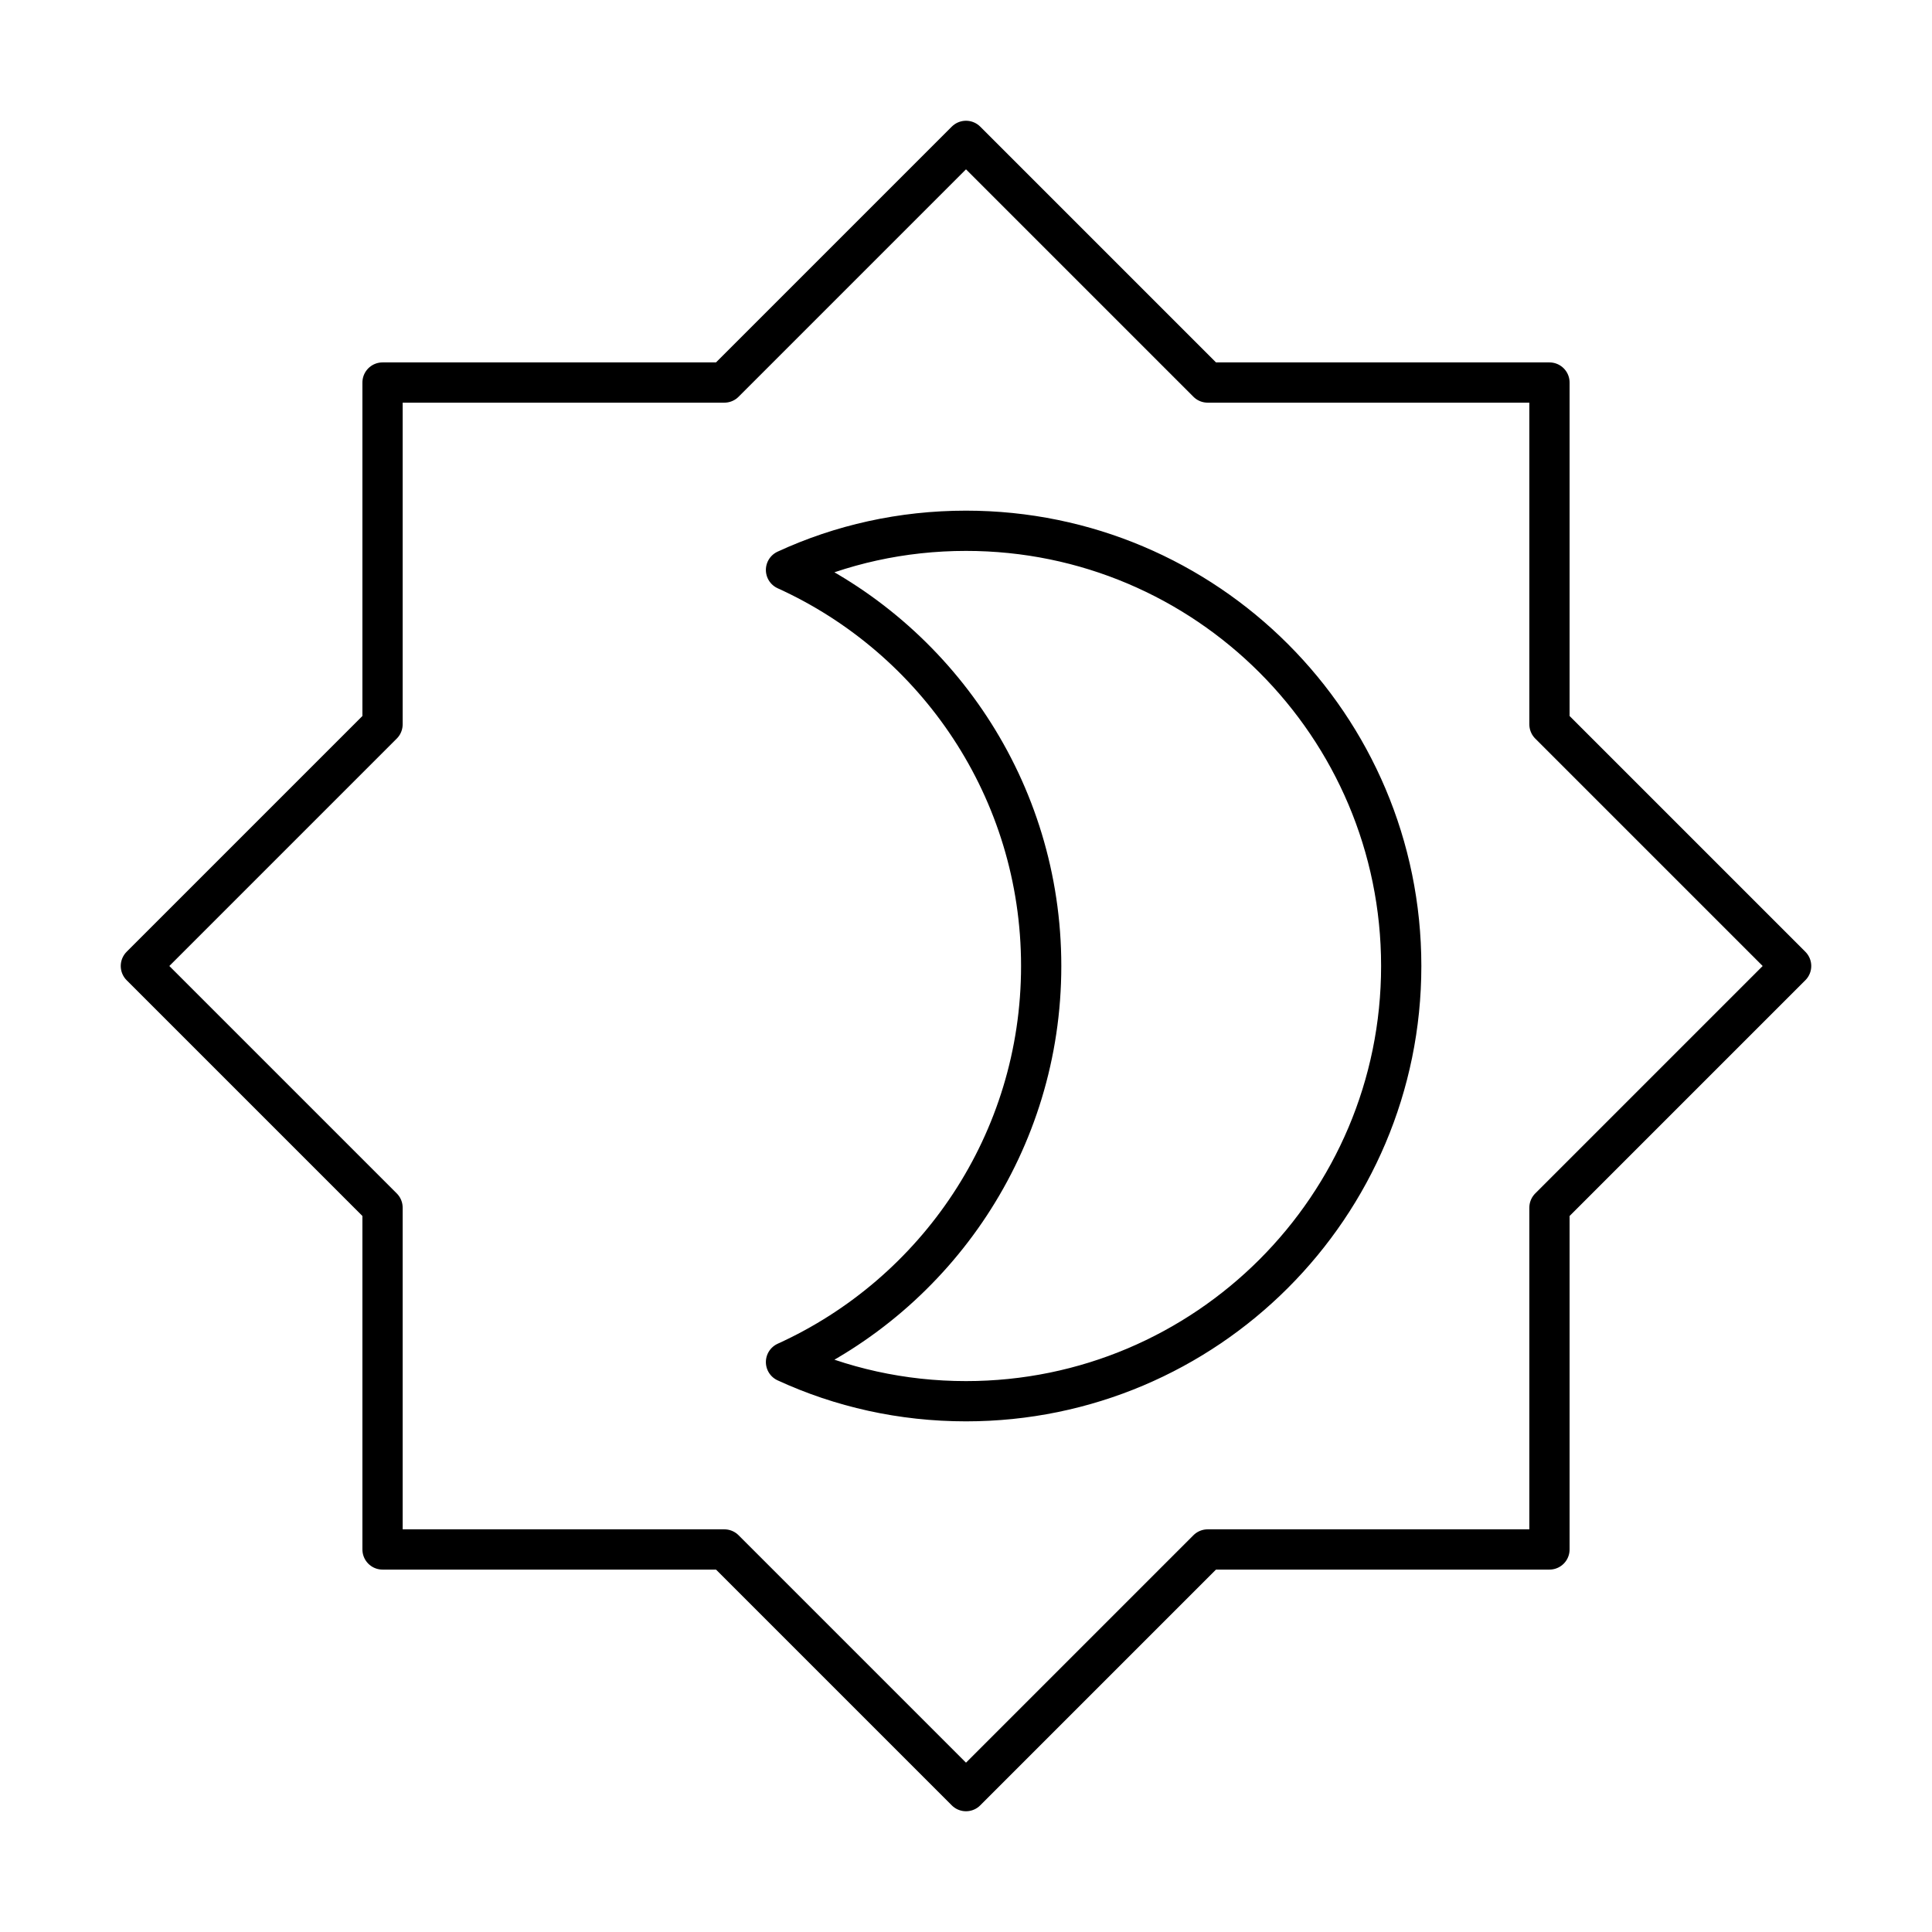 <?xml version="1.0" encoding="utf-8"?>
<!-- Generator: www.svgicons.com -->
<svg xmlns="http://www.w3.org/2000/svg" width="800" height="800" viewBox="0 0 48 48">
<path fill="none" stroke="currentColor" stroke-linecap="round" stroke-linejoin="round" d="M38.496 30.004L44.5 24l-6.004-6.004V9.504h-8.492L24 3.5l-6.004 6.004H9.504v8.492L3.5 24l6.004 6.004v8.492h8.492L24 44.5l6.004-6.004h8.492z"/><path fill="none" stroke="currentColor" stroke-linecap="round" stroke-linejoin="round" d="M34.813 24c0 5.969-4.844 10.813-10.813 10.813c-1.592 0-3.108-.344-4.472-.973c3.738-1.697 6.34-5.463 6.34-9.84s-2.602-8.143-6.34-9.84c1.364-.63 2.88-.973 4.472-.973c5.969 0 10.813 4.844 10.813 10.813"/>
</svg>